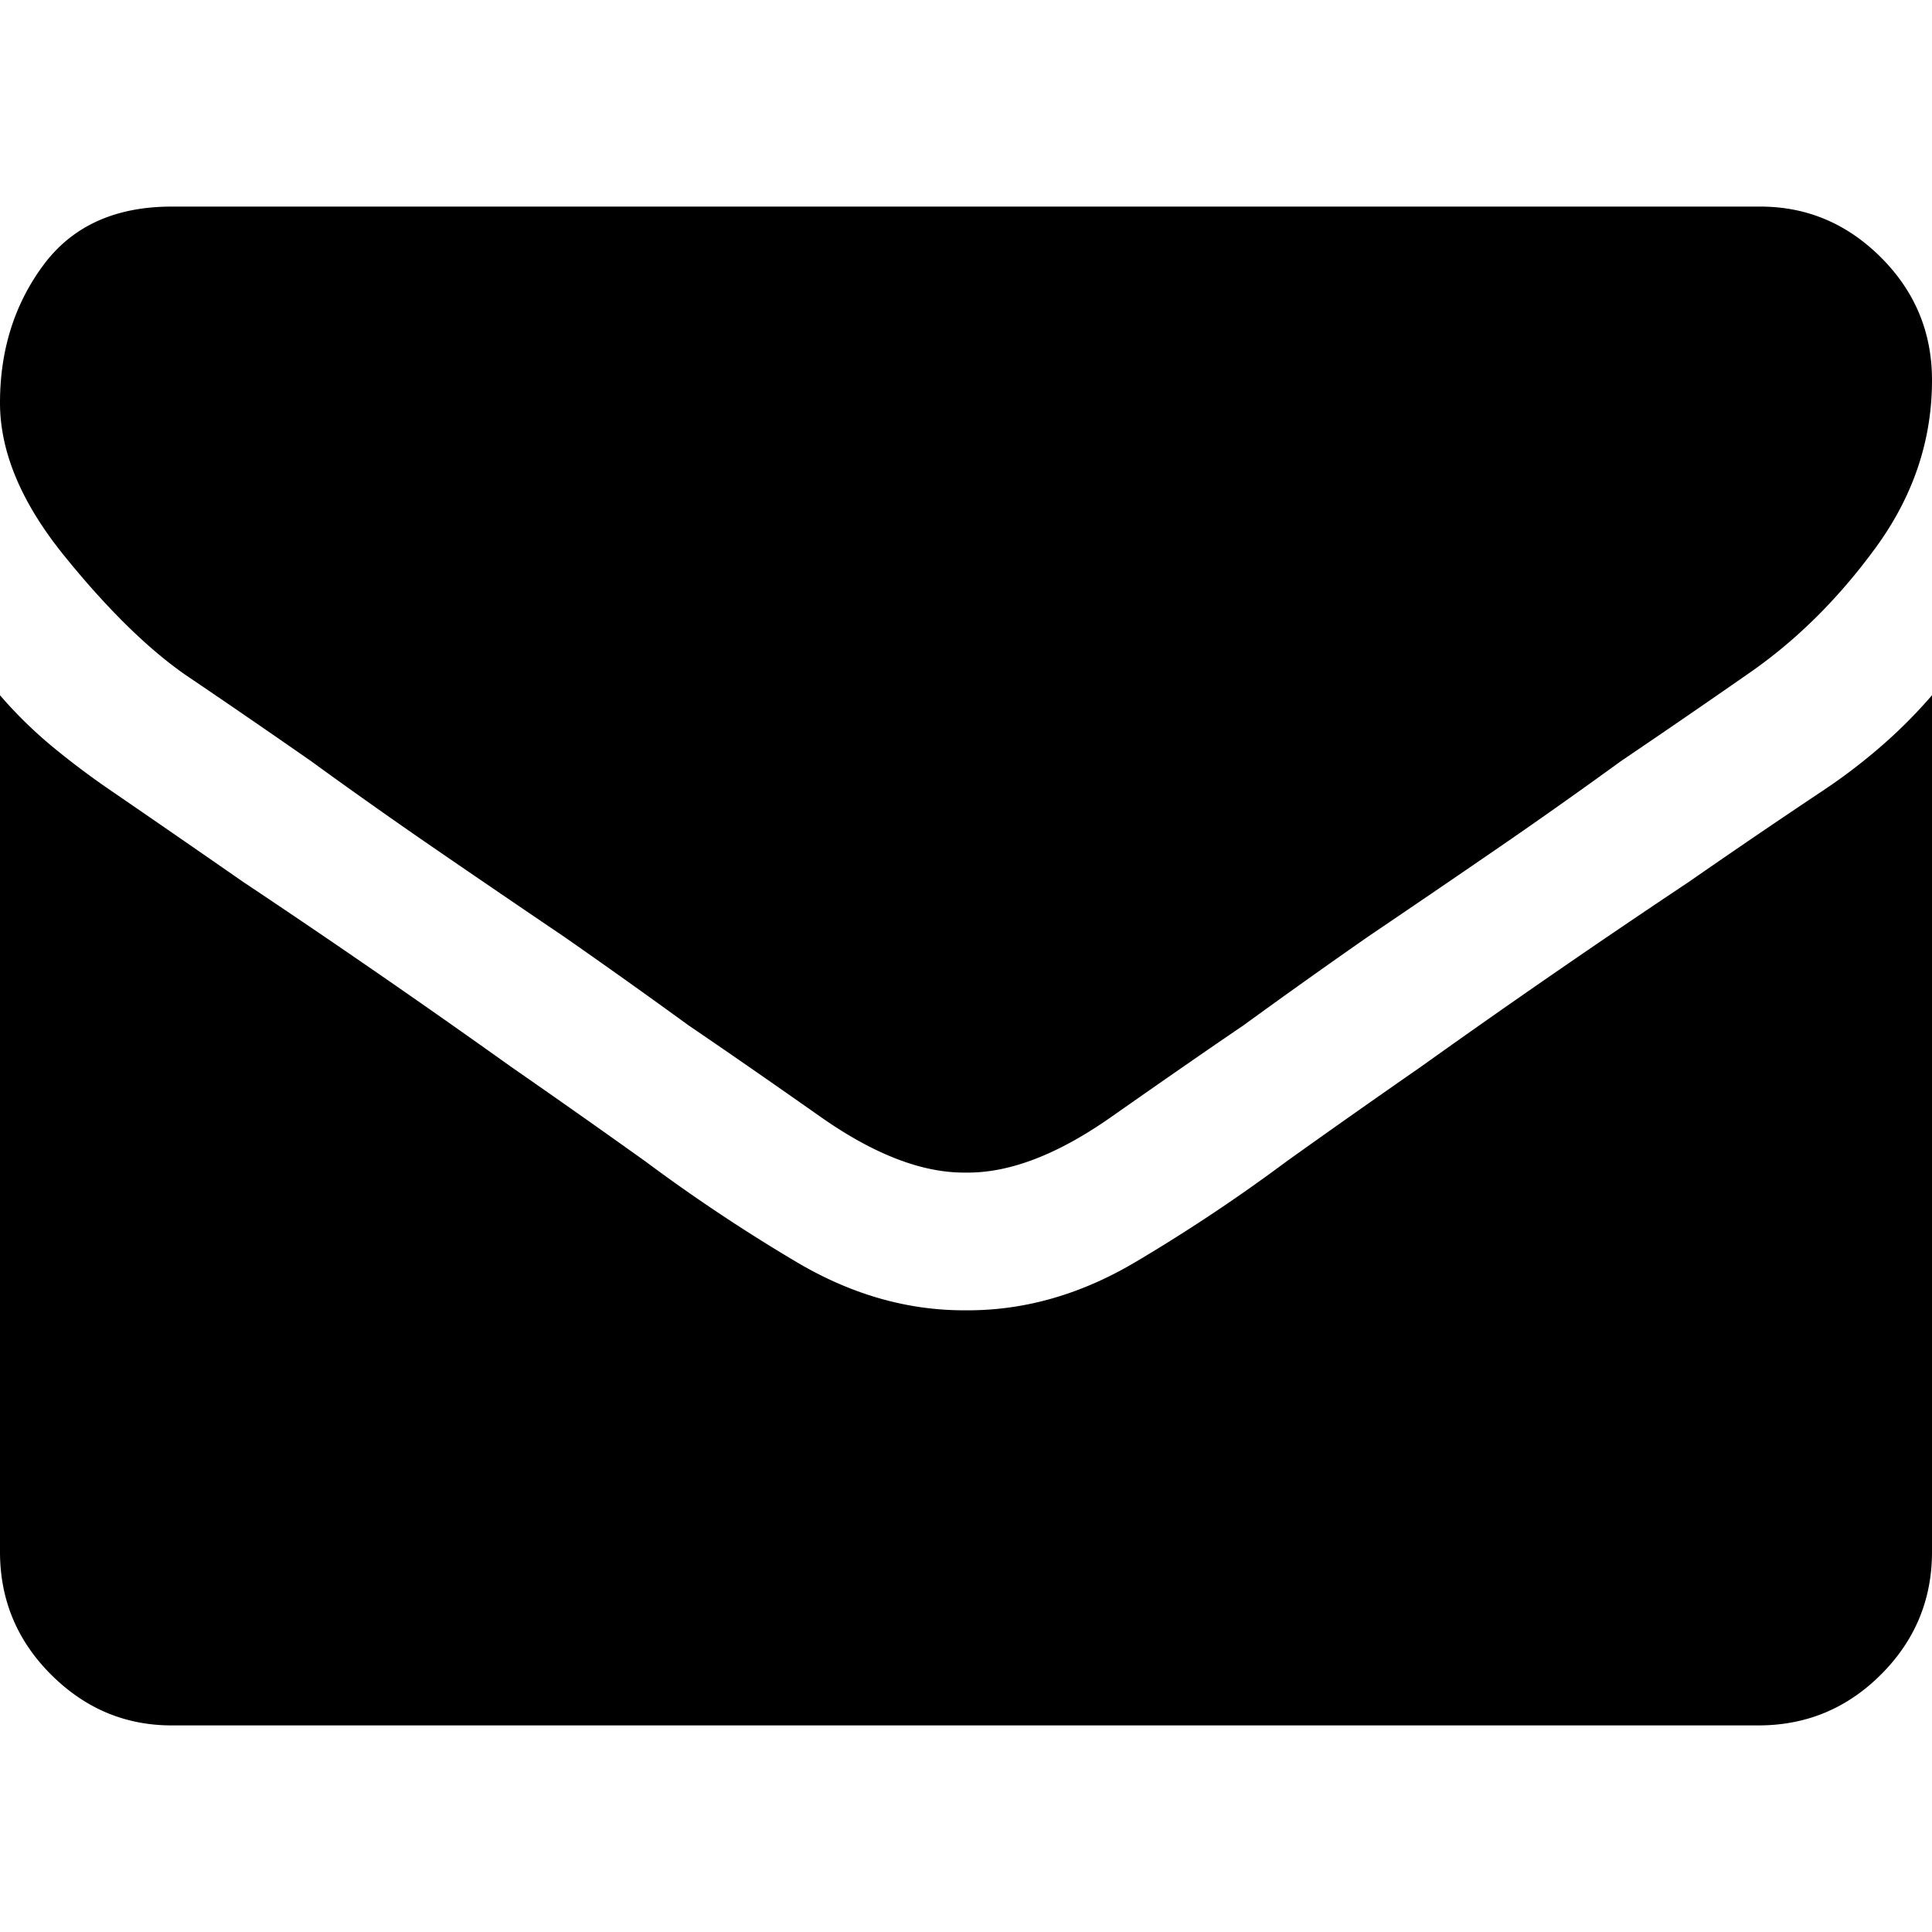 <svg width="60" height="60" xmlns="http://www.w3.org/2000/svg"><path d="M54.258 20.947c-1.29.899-2.598 1.797-3.926 2.696-1.289.937-2.588 1.855-3.896 2.753a694.224 694.224 0 0 1-3.956 2.696 236.12 236.12 0 0 0-3.867 2.754c-1.093.742-2.46 1.69-4.101 2.841-1.64 1.153-3.125 1.729-4.453 1.729h-.118c-1.328 0-2.812-.576-4.453-1.728-1.64-1.153-3.008-2.1-4.101-2.842a236.12 236.12 0 0 0-3.867-2.754 694.224 694.224 0 0 1-3.956-2.696 175.788 175.788 0 0 1-3.896-2.753 341.873 341.873 0 0 0-3.926-2.696c-1.172-.82-2.422-2.05-3.75-3.691C.664 15.616 0 14.033 0 12.51c0-1.64.45-3.067 1.348-4.278.898-1.21 2.226-1.816 3.984-1.816h49.336c1.445 0 2.695.527 3.75 1.582C59.473 9.053 60 10.322 60 11.807c0 1.875-.586 3.613-1.758 5.214-1.172 1.602-2.5 2.91-3.984 3.926ZM60 48.193c0 1.485-.527 2.754-1.582 3.809-1.055 1.055-2.324 1.582-3.809 1.582H5.332c-1.445 0-2.695-.527-3.75-1.582C.527 50.947 0 49.678 0 48.193V21.592a13.655 13.655 0 0 0 1.611 1.582c.567.469 1.162.918 1.787 1.347 1.368.938 2.754 1.895 4.16 2.872a314.903 314.903 0 0 1 8.32 5.742c1.407.976 2.794 1.953 4.161 2.93a53.563 53.563 0 0 0 4.658 3.105c1.7 1.016 3.448 1.523 5.244 1.523h.118c1.796 0 3.545-.507 5.244-1.523a53.563 53.563 0 0 0 4.658-3.106 383.695 383.695 0 0 1 4.16-2.93 312.121 312.121 0 0 1 8.32-5.741 268.798 268.798 0 0 1 4.22-2.872c.585-.39 1.161-.83 1.728-1.318A15.686 15.686 0 0 0 60 21.592v26.601Z"/></svg>
